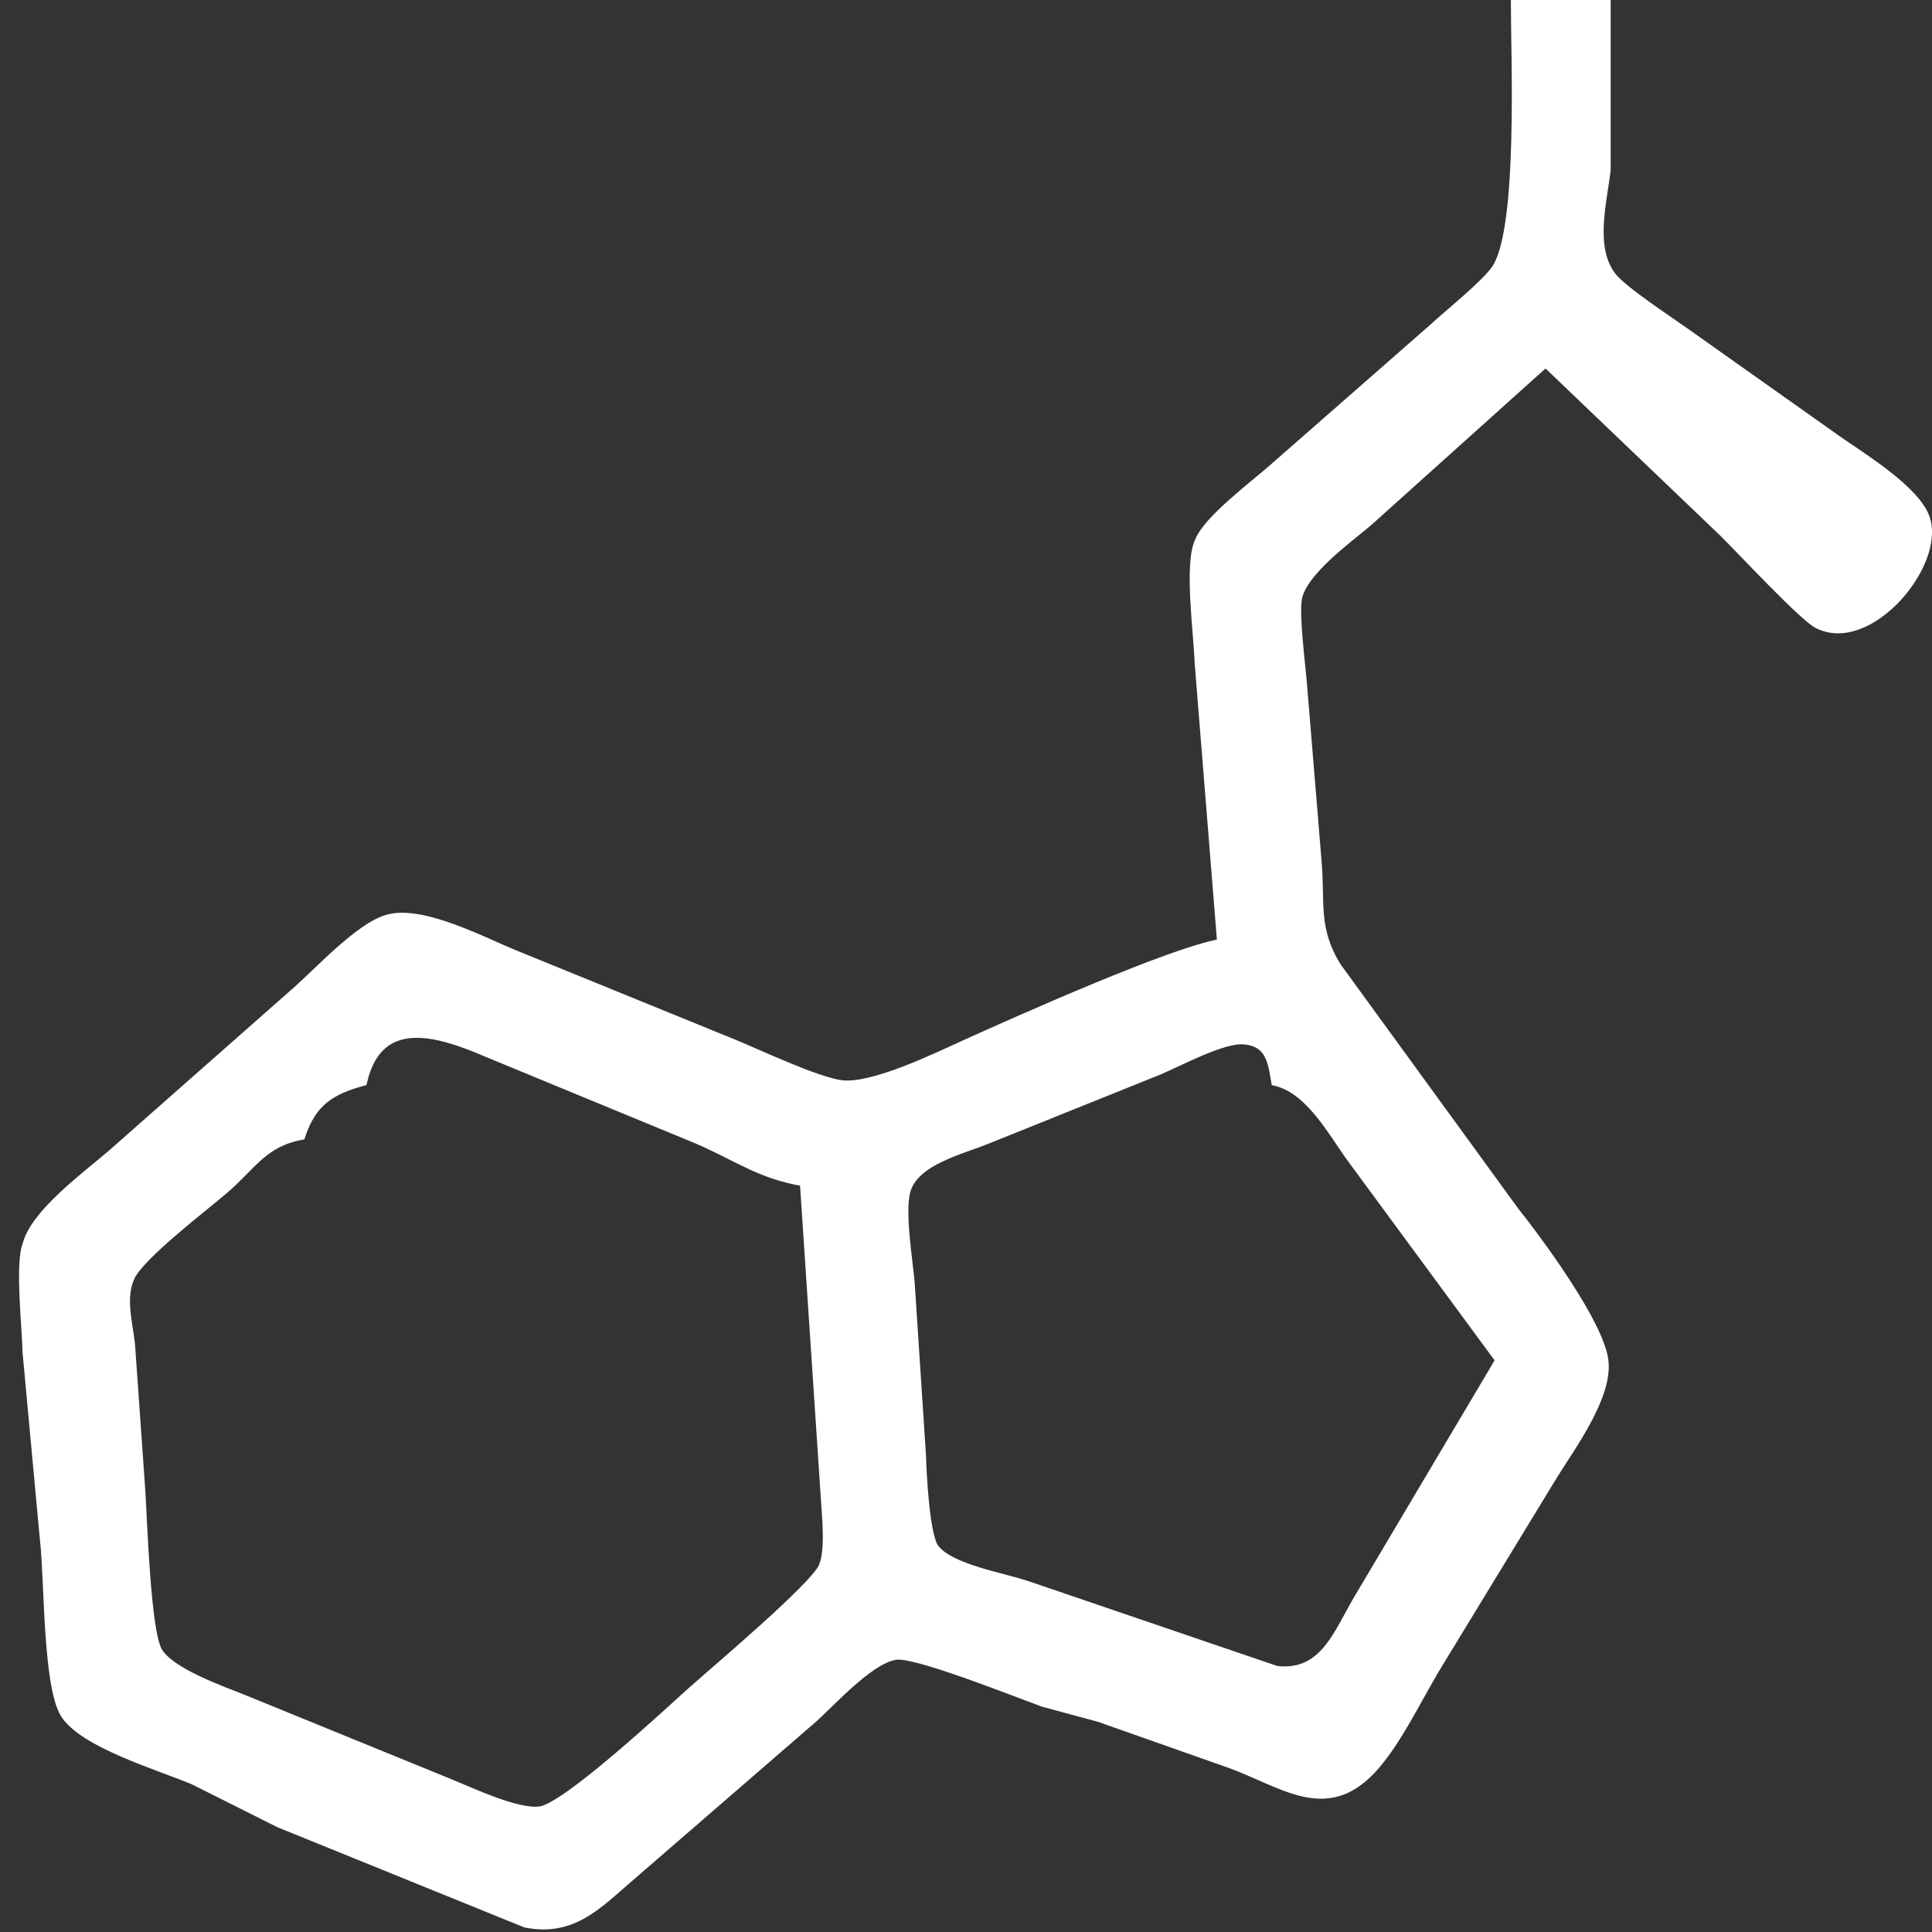 <?xml version="1.0" encoding="UTF-8" standalone="no"?>
<!DOCTYPE svg PUBLIC "-//W3C//DTD SVG 20010904//EN"
              "http://www.w3.org/TR/2001/REC-SVG-20010904/DTD/svg10.dtd">

<svg xmlns="http://www.w3.org/2000/svg"
     width="21.167mm" height="21.167mm"
     viewBox="0 0 250 250">
  <rect x="0" y="0" width="250" height="250" fill="#333333" stroke="none"/>
  <path id="Selection #1"
        fill="white" stroke="white" stroke-width="1"
        d="M 196.00,0.00
           C 196.00,0.00 207.92,0.00 207.92,0.00
             207.92,0.00 207.92,22.00 207.92,22.00
             207.43,26.19 205.82,32.01 208.60,35.68
             210.00,37.52 215.79,41.28 218.00,42.86
             218.00,42.86 238.00,57.02 238.00,57.02
             241.20,59.24 247.98,63.41 249.22,67.04
             251.27,73.05 241.80,84.25 235.17,80.81
             233.23,79.81 225.19,71.16 223.00,69.00
             223.00,69.00 200.00,47.00 200.00,47.00
             200.00,47.00 177.15,67.53 177.15,67.53
             174.46,69.82 168.60,74.00 167.97,77.46
             167.59,79.54 168.39,85.84 168.60,88.26
             168.60,88.26 170.52,111.57 170.52,111.57
             170.97,116.82 170.04,120.13 173.01,125.00
             173.01,125.00 195.98,156.58 195.98,156.58
             199.20,160.64 206.97,171.16 207.62,176.00
             208.24,180.63 203.39,187.13 201.00,191.00
             201.00,191.00 186.12,215.42 186.12,215.42
             183.57,219.57 180.78,225.62 177.47,229.10
             171.47,235.41 165.91,230.71 159.00,228.24
             159.00,228.24 142.28,222.34 142.28,222.34
             142.28,222.34 135.00,220.37 135.00,220.37
             131.35,219.05 119.84,214.44 116.46,214.26
             113.16,214.07 107.66,220.30 105.17,222.49
             105.17,222.49 81.45,243.03 81.45,243.03
             77.33,246.57 74.08,250.13 68.00,248.93
             68.00,248.93 36.09,235.98 36.09,235.98
             36.09,235.98 25.00,230.42 25.00,230.42
             20.63,228.58 10.69,225.66 8.31,221.79
             6.02,218.04 6.27,204.39 5.66,199.17
             5.66,199.17 3.42,175.01 3.42,175.01
             3.37,172.02 2.42,163.46 3.42,161.04
             4.44,156.97 11.14,152.10 14.42,149.27
             14.42,149.27 38.49,128.04 38.49,128.04
             41.45,125.39 46.45,119.99 50.00,118.89
             54.58,117.48 62.54,121.82 67.00,123.60
             67.00,123.60 95.00,135.01 95.00,135.01
             98.26,136.35 105.92,139.98 109.00,140.29
             113.06,140.70 121.13,136.75 125.00,135.00
             131.86,131.90 151.73,123.02 158.00,122.00
             158.00,122.00 155.08,85.68 155.08,85.68
             154.97,82.03 153.71,73.11 155.08,70.09
             156.15,67.22 162.29,62.69 164.84,60.42
             164.84,60.42 185.46,42.35 185.46,42.35
             187.48,40.47 192.30,36.65 193.57,34.68
             196.97,29.42 196.00,7.22 196.00,0.00 Z
           M 104.00,153.00
           C 98.21,152.04 95.34,149.68 90.00,147.42
             90.00,147.42 63.00,136.28 63.00,136.28
             56.99,133.70 49.07,131.02 47.00,140.00
             42.74,141.16 40.42,142.72 39.00,147.00
             34.07,147.94 32.71,150.84 29.08,153.96
             26.30,156.35 18.39,162.34 16.97,165.18
             15.68,167.86 16.66,171.11 16.97,173.96
             16.97,173.96 18.31,193.00 18.31,193.00
             18.57,197.08 18.99,210.94 20.48,213.61
             22.06,216.42 28.95,218.73 32.00,219.99
             32.00,219.99 58.00,230.60 58.00,230.60
             60.87,231.75 67.11,234.75 69.99,234.23
             73.43,233.61 86.18,221.75 89.54,218.73
             92.56,216.03 105.36,205.26 106.43,202.71
             107.08,201.15 106.99,198.78 106.93,197.09
             106.93,197.09 104.00,153.00 104.00,153.00 Z
           M 165.00,140.00
           C 164.56,137.35 164.26,134.91 160.94,134.64
             158.24,134.42 152.66,137.44 150.00,138.57
             150.00,138.57 128.00,147.42 128.00,147.42
             124.50,148.88 118.40,150.21 117.31,154.11
             116.56,156.84 117.60,162.98 117.86,166.01
             117.86,166.01 119.32,188.30 119.32,188.30
             119.39,190.71 119.79,198.69 120.99,200.30
             122.95,202.93 129.88,204.02 133.00,205.10
             133.00,205.10 165.17,216.07 165.17,216.07
             171.15,216.76 172.94,211.59 175.55,207.09
             175.55,207.09 194.00,176.00 194.00,176.00
             194.00,176.00 174.86,150.00 174.86,150.00
             172.28,146.46 169.46,141.04 165.00,140.00 Z" />
</svg>
